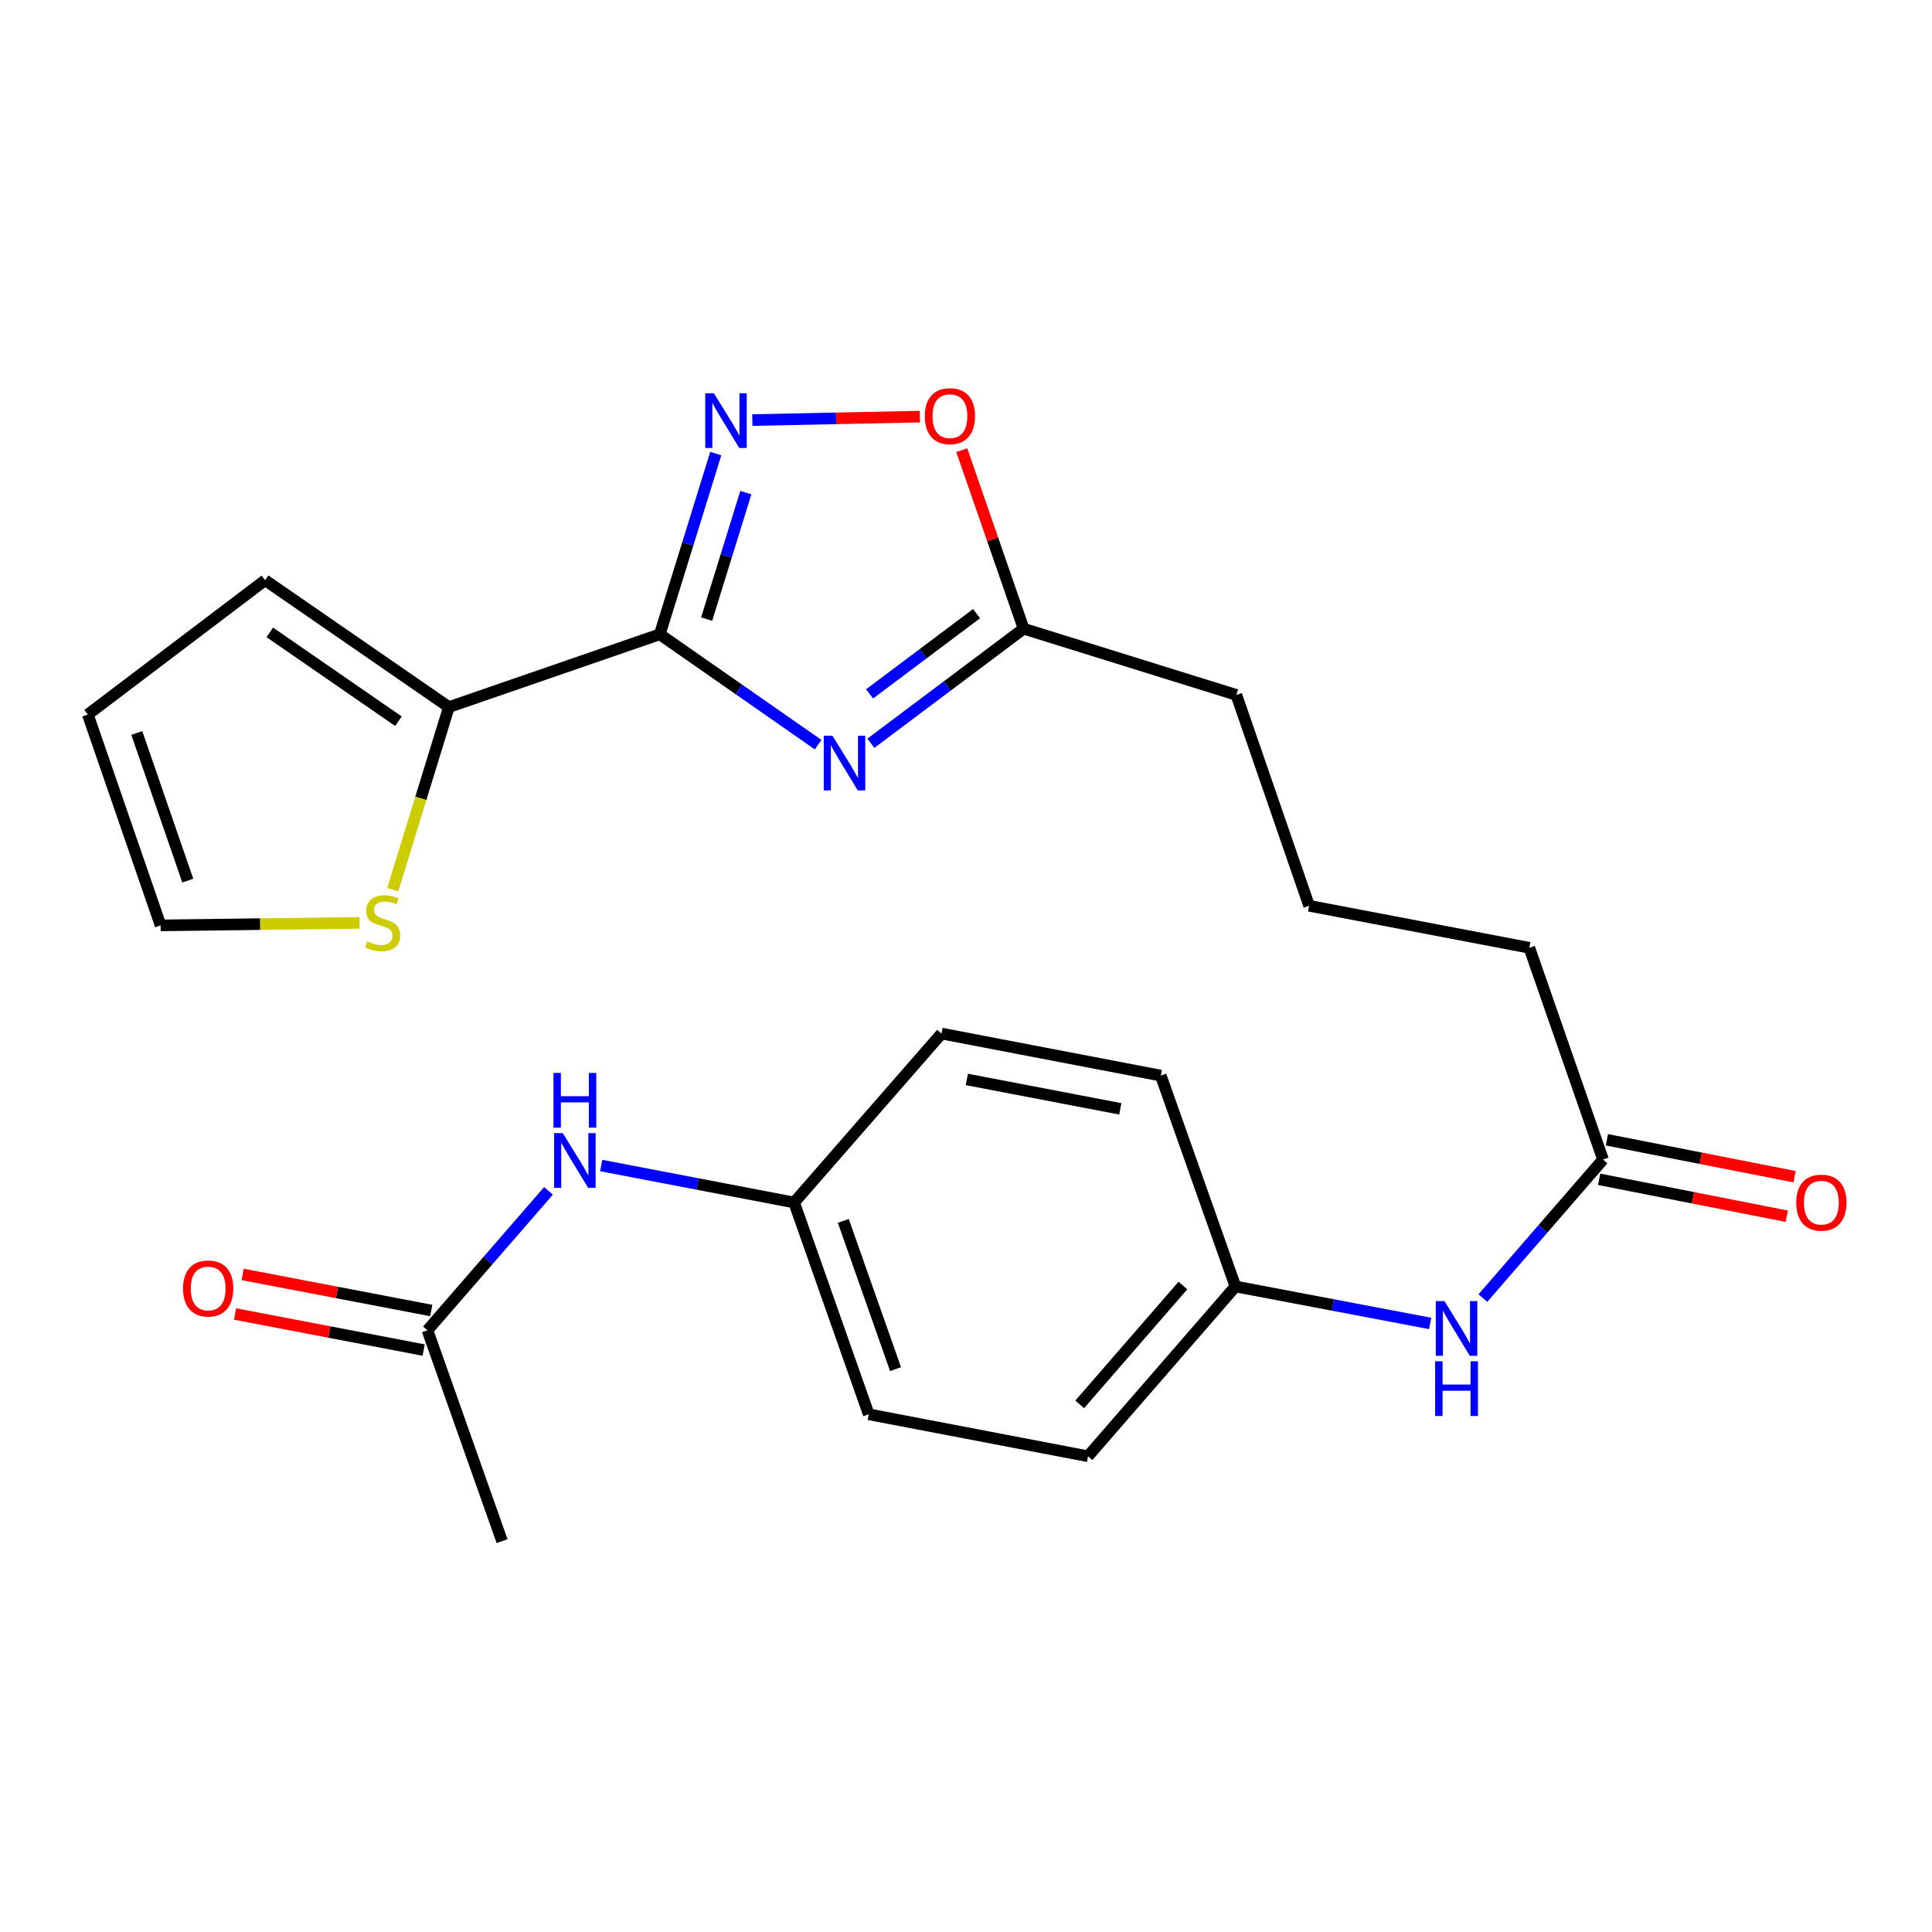 <?xml version='1.0' encoding='iso-8859-1'?>
<svg version='1.1' baseProfile='full'
              xmlns='http://www.w3.org/2000/svg'
                      xmlns:rdkit='http://www.rdkit.org/xml'
                      xmlns:xlink='http://www.w3.org/1999/xlink'
                  xml:space='preserve'
width='1000px' height='1000px' viewBox='0 0 1000 1000'>
<!-- END OF HEADER -->
<rect style='opacity:1.0;fill:#FFFFFF;stroke:none' width='1000' height='1000' x='0' y='0'> </rect>
<path class='bond-0' d='M 341.496,328.316 L 382.481,356.875' style='fill:none;fill-rule:evenodd;stroke:#000000;stroke-width:6px;stroke-linecap:butt;stroke-linejoin:miter;stroke-opacity:1' />
<path class='bond-0' d='M 382.481,356.875 L 423.465,385.434' style='fill:none;fill-rule:evenodd;stroke:#0000FF;stroke-width:6px;stroke-linecap:butt;stroke-linejoin:miter;stroke-opacity:1' />
<path class='bond-1' d='M 341.496,328.316 L 355.99,281.544' style='fill:none;fill-rule:evenodd;stroke:#000000;stroke-width:6px;stroke-linecap:butt;stroke-linejoin:miter;stroke-opacity:1' />
<path class='bond-1' d='M 355.99,281.544 L 370.483,234.772' style='fill:none;fill-rule:evenodd;stroke:#0000FF;stroke-width:6px;stroke-linecap:butt;stroke-linejoin:miter;stroke-opacity:1' />
<path class='bond-1' d='M 365.758,320.455 L 375.903,287.714' style='fill:none;fill-rule:evenodd;stroke:#000000;stroke-width:6px;stroke-linecap:butt;stroke-linejoin:miter;stroke-opacity:1' />
<path class='bond-1' d='M 375.903,287.714 L 386.049,254.974' style='fill:none;fill-rule:evenodd;stroke:#0000FF;stroke-width:6px;stroke-linecap:butt;stroke-linejoin:miter;stroke-opacity:1' />
<path class='bond-2' d='M 341.496,328.316 L 232.345,365.992' style='fill:none;fill-rule:evenodd;stroke:#000000;stroke-width:6px;stroke-linecap:butt;stroke-linejoin:miter;stroke-opacity:1' />
<path class='bond-3' d='M 450.756,384.718 L 490.29,355.063' style='fill:none;fill-rule:evenodd;stroke:#0000FF;stroke-width:6px;stroke-linecap:butt;stroke-linejoin:miter;stroke-opacity:1' />
<path class='bond-3' d='M 490.29,355.063 L 529.823,325.408' style='fill:none;fill-rule:evenodd;stroke:#000000;stroke-width:6px;stroke-linecap:butt;stroke-linejoin:miter;stroke-opacity:1' />
<path class='bond-3' d='M 450.106,359.145 L 477.779,338.386' style='fill:none;fill-rule:evenodd;stroke:#0000FF;stroke-width:6px;stroke-linecap:butt;stroke-linejoin:miter;stroke-opacity:1' />
<path class='bond-3' d='M 477.779,338.386 L 505.453,317.628' style='fill:none;fill-rule:evenodd;stroke:#000000;stroke-width:6px;stroke-linecap:butt;stroke-linejoin:miter;stroke-opacity:1' />
<path class='bond-4' d='M 389.406,217.435 L 432.766,216.538' style='fill:none;fill-rule:evenodd;stroke:#0000FF;stroke-width:6px;stroke-linecap:butt;stroke-linejoin:miter;stroke-opacity:1' />
<path class='bond-4' d='M 432.766,216.538 L 476.125,215.641' style='fill:none;fill-rule:evenodd;stroke:#FF0000;stroke-width:6px;stroke-linecap:butt;stroke-linejoin:miter;stroke-opacity:1' />
<path class='bond-5' d='M 232.345,365.992 L 217.822,413.242' style='fill:none;fill-rule:evenodd;stroke:#000000;stroke-width:6px;stroke-linecap:butt;stroke-linejoin:miter;stroke-opacity:1' />
<path class='bond-5' d='M 217.822,413.242 L 203.299,460.492' style='fill:none;fill-rule:evenodd;stroke:#CCCC00;stroke-width:6px;stroke-linecap:butt;stroke-linejoin:miter;stroke-opacity:1' />
<path class='bond-10' d='M 232.345,365.992 L 137.22,300.31' style='fill:none;fill-rule:evenodd;stroke:#000000;stroke-width:6px;stroke-linecap:butt;stroke-linejoin:miter;stroke-opacity:1' />
<path class='bond-10' d='M 206.231,373.296 L 139.643,327.318' style='fill:none;fill-rule:evenodd;stroke:#000000;stroke-width:6px;stroke-linecap:butt;stroke-linejoin:miter;stroke-opacity:1' />
<path class='bond-21' d='M 529.823,325.408 L 639.935,359.692' style='fill:none;fill-rule:evenodd;stroke:#000000;stroke-width:6px;stroke-linecap:butt;stroke-linejoin:miter;stroke-opacity:1' />
<path class='bond-25' d='M 529.823,325.408 L 513.814,279.2' style='fill:none;fill-rule:evenodd;stroke:#000000;stroke-width:6px;stroke-linecap:butt;stroke-linejoin:miter;stroke-opacity:1' />
<path class='bond-25' d='M 513.814,279.2 L 497.805,232.992' style='fill:none;fill-rule:evenodd;stroke:#FF0000;stroke-width:6px;stroke-linecap:butt;stroke-linejoin:miter;stroke-opacity:1' />
<path class='bond-11' d='M 186.108,477.68 L 134.62,478.328' style='fill:none;fill-rule:evenodd;stroke:#CCCC00;stroke-width:6px;stroke-linecap:butt;stroke-linejoin:miter;stroke-opacity:1' />
<path class='bond-11' d='M 134.62,478.328 L 83.132,478.977' style='fill:none;fill-rule:evenodd;stroke:#000000;stroke-width:6px;stroke-linecap:butt;stroke-linejoin:miter;stroke-opacity:1' />
<path class='bond-6' d='M 829.722,600.185 L 791.57,490.571' style='fill:none;fill-rule:evenodd;stroke:#000000;stroke-width:6px;stroke-linecap:butt;stroke-linejoin:miter;stroke-opacity:1' />
<path class='bond-9' d='M 829.722,600.185 L 798.629,636.036' style='fill:none;fill-rule:evenodd;stroke:#000000;stroke-width:6px;stroke-linecap:butt;stroke-linejoin:miter;stroke-opacity:1' />
<path class='bond-9' d='M 798.629,636.036 L 767.537,671.888' style='fill:none;fill-rule:evenodd;stroke:#0000FF;stroke-width:6px;stroke-linecap:butt;stroke-linejoin:miter;stroke-opacity:1' />
<path class='bond-14' d='M 827.71,610.413 L 876.274,619.965' style='fill:none;fill-rule:evenodd;stroke:#000000;stroke-width:6px;stroke-linecap:butt;stroke-linejoin:miter;stroke-opacity:1' />
<path class='bond-14' d='M 876.274,619.965 L 924.838,629.516' style='fill:none;fill-rule:evenodd;stroke:#FF0000;stroke-width:6px;stroke-linecap:butt;stroke-linejoin:miter;stroke-opacity:1' />
<path class='bond-14' d='M 831.733,589.957 L 880.297,599.509' style='fill:none;fill-rule:evenodd;stroke:#000000;stroke-width:6px;stroke-linecap:butt;stroke-linejoin:miter;stroke-opacity:1' />
<path class='bond-14' d='M 880.297,599.509 L 928.862,609.06' style='fill:none;fill-rule:evenodd;stroke:#FF0000;stroke-width:6px;stroke-linecap:butt;stroke-linejoin:miter;stroke-opacity:1' />
<path class='bond-7' d='M 221.25,688.557 L 252.576,652.471' style='fill:none;fill-rule:evenodd;stroke:#000000;stroke-width:6px;stroke-linecap:butt;stroke-linejoin:miter;stroke-opacity:1' />
<path class='bond-7' d='M 252.576,652.471 L 283.903,616.384' style='fill:none;fill-rule:evenodd;stroke:#0000FF;stroke-width:6px;stroke-linecap:butt;stroke-linejoin:miter;stroke-opacity:1' />
<path class='bond-13' d='M 223.209,678.319 L 174.406,668.981' style='fill:none;fill-rule:evenodd;stroke:#000000;stroke-width:6px;stroke-linecap:butt;stroke-linejoin:miter;stroke-opacity:1' />
<path class='bond-13' d='M 174.406,668.981 L 125.603,659.643' style='fill:none;fill-rule:evenodd;stroke:#FF0000;stroke-width:6px;stroke-linecap:butt;stroke-linejoin:miter;stroke-opacity:1' />
<path class='bond-13' d='M 219.29,698.796 L 170.488,689.457' style='fill:none;fill-rule:evenodd;stroke:#000000;stroke-width:6px;stroke-linecap:butt;stroke-linejoin:miter;stroke-opacity:1' />
<path class='bond-13' d='M 170.488,689.457 L 121.685,680.119' style='fill:none;fill-rule:evenodd;stroke:#FF0000;stroke-width:6px;stroke-linecap:butt;stroke-linejoin:miter;stroke-opacity:1' />
<path class='bond-24' d='M 221.25,688.557 L 259.876,797.697' style='fill:none;fill-rule:evenodd;stroke:#000000;stroke-width:6px;stroke-linecap:butt;stroke-linejoin:miter;stroke-opacity:1' />
<path class='bond-8' d='M 311.182,603.272 L 361.109,612.842' style='fill:none;fill-rule:evenodd;stroke:#0000FF;stroke-width:6px;stroke-linecap:butt;stroke-linejoin:miter;stroke-opacity:1' />
<path class='bond-8' d='M 361.109,612.842 L 411.036,622.411' style='fill:none;fill-rule:evenodd;stroke:#000000;stroke-width:6px;stroke-linecap:butt;stroke-linejoin:miter;stroke-opacity:1' />
<path class='bond-16' d='M 740.252,685.014 L 689.856,675.441' style='fill:none;fill-rule:evenodd;stroke:#0000FF;stroke-width:6px;stroke-linecap:butt;stroke-linejoin:miter;stroke-opacity:1' />
<path class='bond-16' d='M 689.856,675.441 L 639.46,665.868' style='fill:none;fill-rule:evenodd;stroke:#000000;stroke-width:6px;stroke-linecap:butt;stroke-linejoin:miter;stroke-opacity:1' />
<path class='bond-12' d='M 137.22,300.31 L 45.455,369.838' style='fill:none;fill-rule:evenodd;stroke:#000000;stroke-width:6px;stroke-linecap:butt;stroke-linejoin:miter;stroke-opacity:1' />
<path class='bond-26' d='M 83.132,478.977 L 45.455,369.838' style='fill:none;fill-rule:evenodd;stroke:#000000;stroke-width:6px;stroke-linecap:butt;stroke-linejoin:miter;stroke-opacity:1' />
<path class='bond-26' d='M 97.187,455.803 L 70.813,379.406' style='fill:none;fill-rule:evenodd;stroke:#000000;stroke-width:6px;stroke-linecap:butt;stroke-linejoin:miter;stroke-opacity:1' />
<path class='bond-15' d='M 411.036,622.411 L 449.662,732.037' style='fill:none;fill-rule:evenodd;stroke:#000000;stroke-width:6px;stroke-linecap:butt;stroke-linejoin:miter;stroke-opacity:1' />
<path class='bond-15' d='M 436.493,631.927 L 463.532,708.665' style='fill:none;fill-rule:evenodd;stroke:#000000;stroke-width:6px;stroke-linecap:butt;stroke-linejoin:miter;stroke-opacity:1' />
<path class='bond-27' d='M 411.036,622.411 L 487.339,534.977' style='fill:none;fill-rule:evenodd;stroke:#000000;stroke-width:6px;stroke-linecap:butt;stroke-linejoin:miter;stroke-opacity:1' />
<path class='bond-19' d='M 639.46,665.868 L 600.822,556.729' style='fill:none;fill-rule:evenodd;stroke:#000000;stroke-width:6px;stroke-linecap:butt;stroke-linejoin:miter;stroke-opacity:1' />
<path class='bond-20' d='M 639.46,665.868 L 563.145,753.754' style='fill:none;fill-rule:evenodd;stroke:#000000;stroke-width:6px;stroke-linecap:butt;stroke-linejoin:miter;stroke-opacity:1' />
<path class='bond-20' d='M 612.272,665.382 L 558.851,726.902' style='fill:none;fill-rule:evenodd;stroke:#000000;stroke-width:6px;stroke-linecap:butt;stroke-linejoin:miter;stroke-opacity:1' />
<path class='bond-17' d='M 487.339,534.977 L 600.822,556.729' style='fill:none;fill-rule:evenodd;stroke:#000000;stroke-width:6px;stroke-linecap:butt;stroke-linejoin:miter;stroke-opacity:1' />
<path class='bond-17' d='M 500.437,558.715 L 579.875,573.941' style='fill:none;fill-rule:evenodd;stroke:#000000;stroke-width:6px;stroke-linecap:butt;stroke-linejoin:miter;stroke-opacity:1' />
<path class='bond-18' d='M 449.662,732.037 L 563.145,753.754' style='fill:none;fill-rule:evenodd;stroke:#000000;stroke-width:6px;stroke-linecap:butt;stroke-linejoin:miter;stroke-opacity:1' />
<path class='bond-23' d='M 639.935,359.692 L 677.601,468.831' style='fill:none;fill-rule:evenodd;stroke:#000000;stroke-width:6px;stroke-linecap:butt;stroke-linejoin:miter;stroke-opacity:1' />
<path class='bond-22' d='M 791.57,490.571 L 677.601,468.831' style='fill:none;fill-rule:evenodd;stroke:#000000;stroke-width:6px;stroke-linecap:butt;stroke-linejoin:miter;stroke-opacity:1' />
<path  class='atom-1' d='M 430.859 380.788
L 440.139 395.788
Q 441.059 397.268, 442.539 399.948
Q 444.019 402.628, 444.099 402.788
L 444.099 380.788
L 447.859 380.788
L 447.859 409.108
L 443.979 409.108
L 434.019 392.708
Q 432.859 390.788, 431.619 388.588
Q 430.419 386.388, 430.059 385.708
L 430.059 409.108
L 426.379 409.108
L 426.379 380.788
L 430.859 380.788
' fill='#0000FF'/>
<path  class='atom-2' d='M 369.508 203.557
L 378.788 218.557
Q 379.708 220.037, 381.188 222.717
Q 382.668 225.397, 382.748 225.557
L 382.748 203.557
L 386.508 203.557
L 386.508 231.877
L 382.628 231.877
L 372.668 215.477
Q 371.508 213.557, 370.268 211.357
Q 369.068 209.157, 368.708 208.477
L 368.708 231.877
L 365.028 231.877
L 365.028 203.557
L 369.508 203.557
' fill='#0000FF'/>
<path  class='atom-5' d='M 478.683 215.399
Q 478.683 208.599, 482.043 204.799
Q 485.403 200.999, 491.683 200.999
Q 497.963 200.999, 501.323 204.799
Q 504.683 208.599, 504.683 215.399
Q 504.683 222.279, 501.283 226.199
Q 497.883 230.079, 491.683 230.079
Q 485.443 230.079, 482.043 226.199
Q 478.683 222.319, 478.683 215.399
M 491.683 226.879
Q 496.003 226.879, 498.323 223.999
Q 500.683 221.079, 500.683 215.399
Q 500.683 209.839, 498.323 207.039
Q 496.003 204.199, 491.683 204.199
Q 487.363 204.199, 485.003 206.999
Q 482.683 209.799, 482.683 215.399
Q 482.683 221.119, 485.003 223.999
Q 487.363 226.879, 491.683 226.879
' fill='#FF0000'/>
<path  class='atom-6' d='M 190.062 487.249
Q 190.382 487.369, 191.702 487.929
Q 193.022 488.489, 194.462 488.849
Q 195.942 489.169, 197.382 489.169
Q 200.062 489.169, 201.622 487.889
Q 203.182 486.569, 203.182 484.289
Q 203.182 482.729, 202.382 481.769
Q 201.622 480.809, 200.422 480.289
Q 199.222 479.769, 197.222 479.169
Q 194.702 478.409, 193.182 477.689
Q 191.702 476.969, 190.622 475.449
Q 189.582 473.929, 189.582 471.369
Q 189.582 467.809, 191.982 465.609
Q 194.422 463.409, 199.222 463.409
Q 202.502 463.409, 206.222 464.969
L 205.302 468.049
Q 201.902 466.649, 199.342 466.649
Q 196.582 466.649, 195.062 467.809
Q 193.542 468.929, 193.582 470.889
Q 193.582 472.409, 194.342 473.329
Q 195.142 474.249, 196.262 474.769
Q 197.422 475.289, 199.342 475.889
Q 201.902 476.689, 203.422 477.489
Q 204.942 478.289, 206.022 479.929
Q 207.142 481.529, 207.142 484.289
Q 207.142 488.209, 204.502 490.329
Q 201.902 492.409, 197.542 492.409
Q 195.022 492.409, 193.102 491.849
Q 191.222 491.329, 188.982 490.409
L 190.062 487.249
' fill='#CCCC00'/>
<path  class='atom-9' d='M 291.293 586.5
L 300.573 601.5
Q 301.493 602.98, 302.973 605.66
Q 304.453 608.34, 304.533 608.5
L 304.533 586.5
L 308.293 586.5
L 308.293 614.82
L 304.413 614.82
L 294.453 598.42
Q 293.293 596.5, 292.053 594.3
Q 290.853 592.1, 290.493 591.42
L 290.493 614.82
L 286.813 614.82
L 286.813 586.5
L 291.293 586.5
' fill='#0000FF'/>
<path  class='atom-9' d='M 286.473 555.348
L 290.313 555.348
L 290.313 567.388
L 304.793 567.388
L 304.793 555.348
L 308.633 555.348
L 308.633 583.668
L 304.793 583.668
L 304.793 570.588
L 290.313 570.588
L 290.313 583.668
L 286.473 583.668
L 286.473 555.348
' fill='#0000FF'/>
<path  class='atom-10' d='M 747.644 673.448
L 756.924 688.448
Q 757.844 689.928, 759.324 692.608
Q 760.804 695.288, 760.884 695.448
L 760.884 673.448
L 764.644 673.448
L 764.644 701.768
L 760.764 701.768
L 750.804 685.368
Q 749.644 683.448, 748.404 681.248
Q 747.204 679.048, 746.844 678.368
L 746.844 701.768
L 743.164 701.768
L 743.164 673.448
L 747.644 673.448
' fill='#0000FF'/>
<path  class='atom-10' d='M 742.824 704.6
L 746.664 704.6
L 746.664 716.64
L 761.144 716.64
L 761.144 704.6
L 764.984 704.6
L 764.984 732.92
L 761.144 732.92
L 761.144 719.84
L 746.664 719.84
L 746.664 732.92
L 742.824 732.92
L 742.824 704.6
' fill='#0000FF'/>
<path  class='atom-14' d='M 94.755 666.921
Q 94.755 660.121, 98.115 656.321
Q 101.475 652.521, 107.755 652.521
Q 114.035 652.521, 117.395 656.321
Q 120.755 660.121, 120.755 666.921
Q 120.755 673.801, 117.355 677.721
Q 113.955 681.601, 107.755 681.601
Q 101.515 681.601, 98.115 677.721
Q 94.755 673.841, 94.755 666.921
M 107.755 678.401
Q 112.075 678.401, 114.395 675.521
Q 116.755 672.601, 116.755 666.921
Q 116.755 661.361, 114.395 658.561
Q 112.075 655.721, 107.755 655.721
Q 103.435 655.721, 101.075 658.521
Q 98.755 661.321, 98.755 666.921
Q 98.755 672.641, 101.075 675.521
Q 103.435 678.401, 107.755 678.401
' fill='#FF0000'/>
<path  class='atom-15' d='M 929.729 622.491
Q 929.729 615.691, 933.089 611.891
Q 936.449 608.091, 942.729 608.091
Q 949.009 608.091, 952.369 611.891
Q 955.729 615.691, 955.729 622.491
Q 955.729 629.371, 952.329 633.291
Q 948.929 637.171, 942.729 637.171
Q 936.489 637.171, 933.089 633.291
Q 929.729 629.411, 929.729 622.491
M 942.729 633.971
Q 947.049 633.971, 949.369 631.091
Q 951.729 628.171, 951.729 622.491
Q 951.729 616.931, 949.369 614.131
Q 947.049 611.291, 942.729 611.291
Q 938.409 611.291, 936.049 614.091
Q 933.729 616.891, 933.729 622.491
Q 933.729 628.211, 936.049 631.091
Q 938.409 633.971, 942.729 633.971
' fill='#FF0000'/>
</svg>
